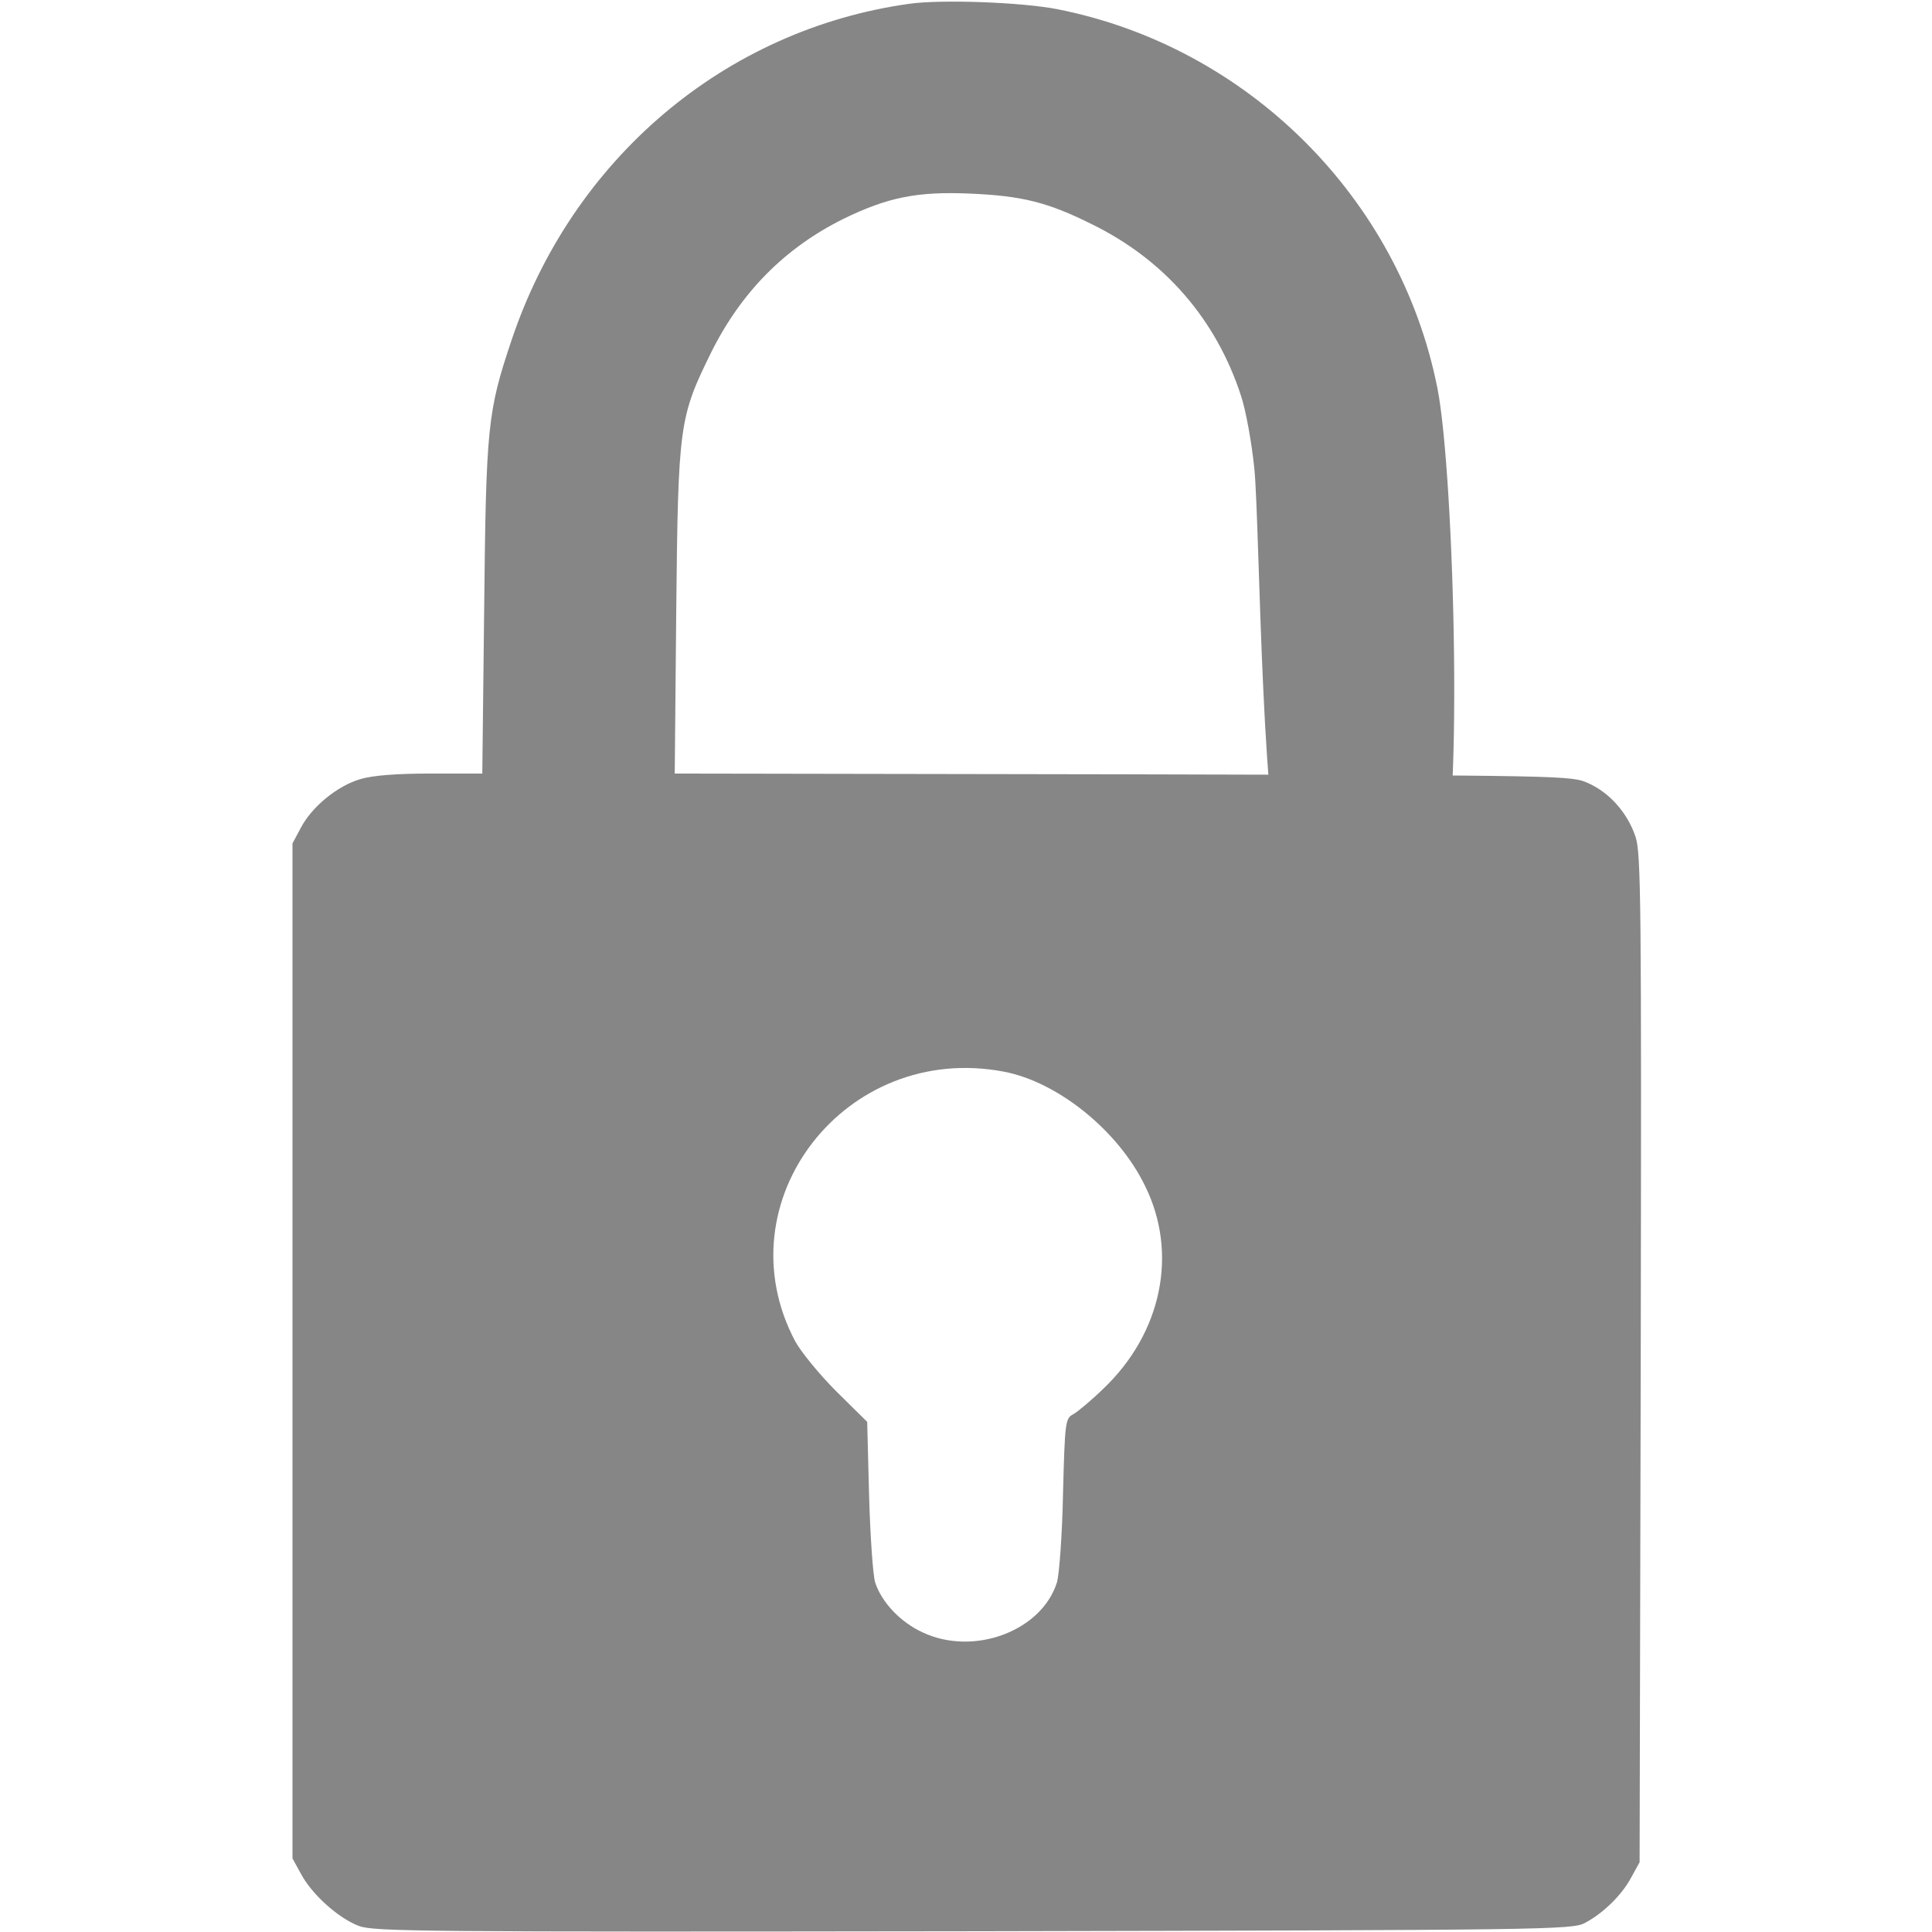 <svg width="41" height="41" viewBox="0 0 41 41" fill="none" xmlns="http://www.w3.org/2000/svg">
<path d="M19.3 0.08C15.384 0.625 12.141 3.371 10.852 7.231C10.347 8.737 10.315 9.049 10.275 12.909L10.235 16.416H9.138C8.401 16.416 7.905 16.456 7.64 16.536C7.16 16.68 6.623 17.113 6.383 17.569L6.207 17.898V28.668V39.439L6.383 39.759C6.615 40.199 7.176 40.704 7.616 40.872C7.945 40.992 8.93 41 20.661 40.984C32.865 40.96 33.361 40.952 33.634 40.808C34.026 40.6 34.419 40.215 34.619 39.839L34.795 39.519L34.819 28.836C34.835 19.147 34.827 18.106 34.707 17.753C34.539 17.257 34.17 16.832 33.714 16.624C33.353 16.456 33.289 16.456 23.84 16.432L14.319 16.416L14.351 12.949C14.391 9.009 14.415 8.857 15.088 7.487C15.728 6.198 16.657 5.261 17.898 4.645C18.835 4.188 19.46 4.06 20.581 4.108C21.694 4.156 22.239 4.292 23.184 4.765C24.713 5.517 25.81 6.775 26.339 8.408C26.435 8.697 26.563 9.385 26.619 9.946C26.739 11.123 26.766 18.317 27.334 18.702C28.255 19.334 29.766 19.519 30.503 18.702C31.079 18.061 30.871 10.066 30.503 8.232C29.702 4.204 26.475 0.985 22.423 0.192C21.67 0.048 19.988 -0.016 19.3 0.08ZM21.302 22.742C22.447 22.959 23.728 23.991 24.297 25.161C25.009 26.594 24.657 28.292 23.408 29.477C23.152 29.725 22.863 29.965 22.775 30.013C22.607 30.101 22.599 30.174 22.559 31.687C22.543 32.56 22.479 33.409 22.431 33.577C22.11 34.61 20.669 35.154 19.58 34.642C19.108 34.426 18.707 34.001 18.571 33.577C18.523 33.409 18.467 32.576 18.443 31.727L18.403 30.174L17.746 29.525C17.386 29.165 16.994 28.684 16.873 28.46C15.312 25.505 17.939 22.102 21.302 22.742Z" fill="#868686"/>
</svg>
